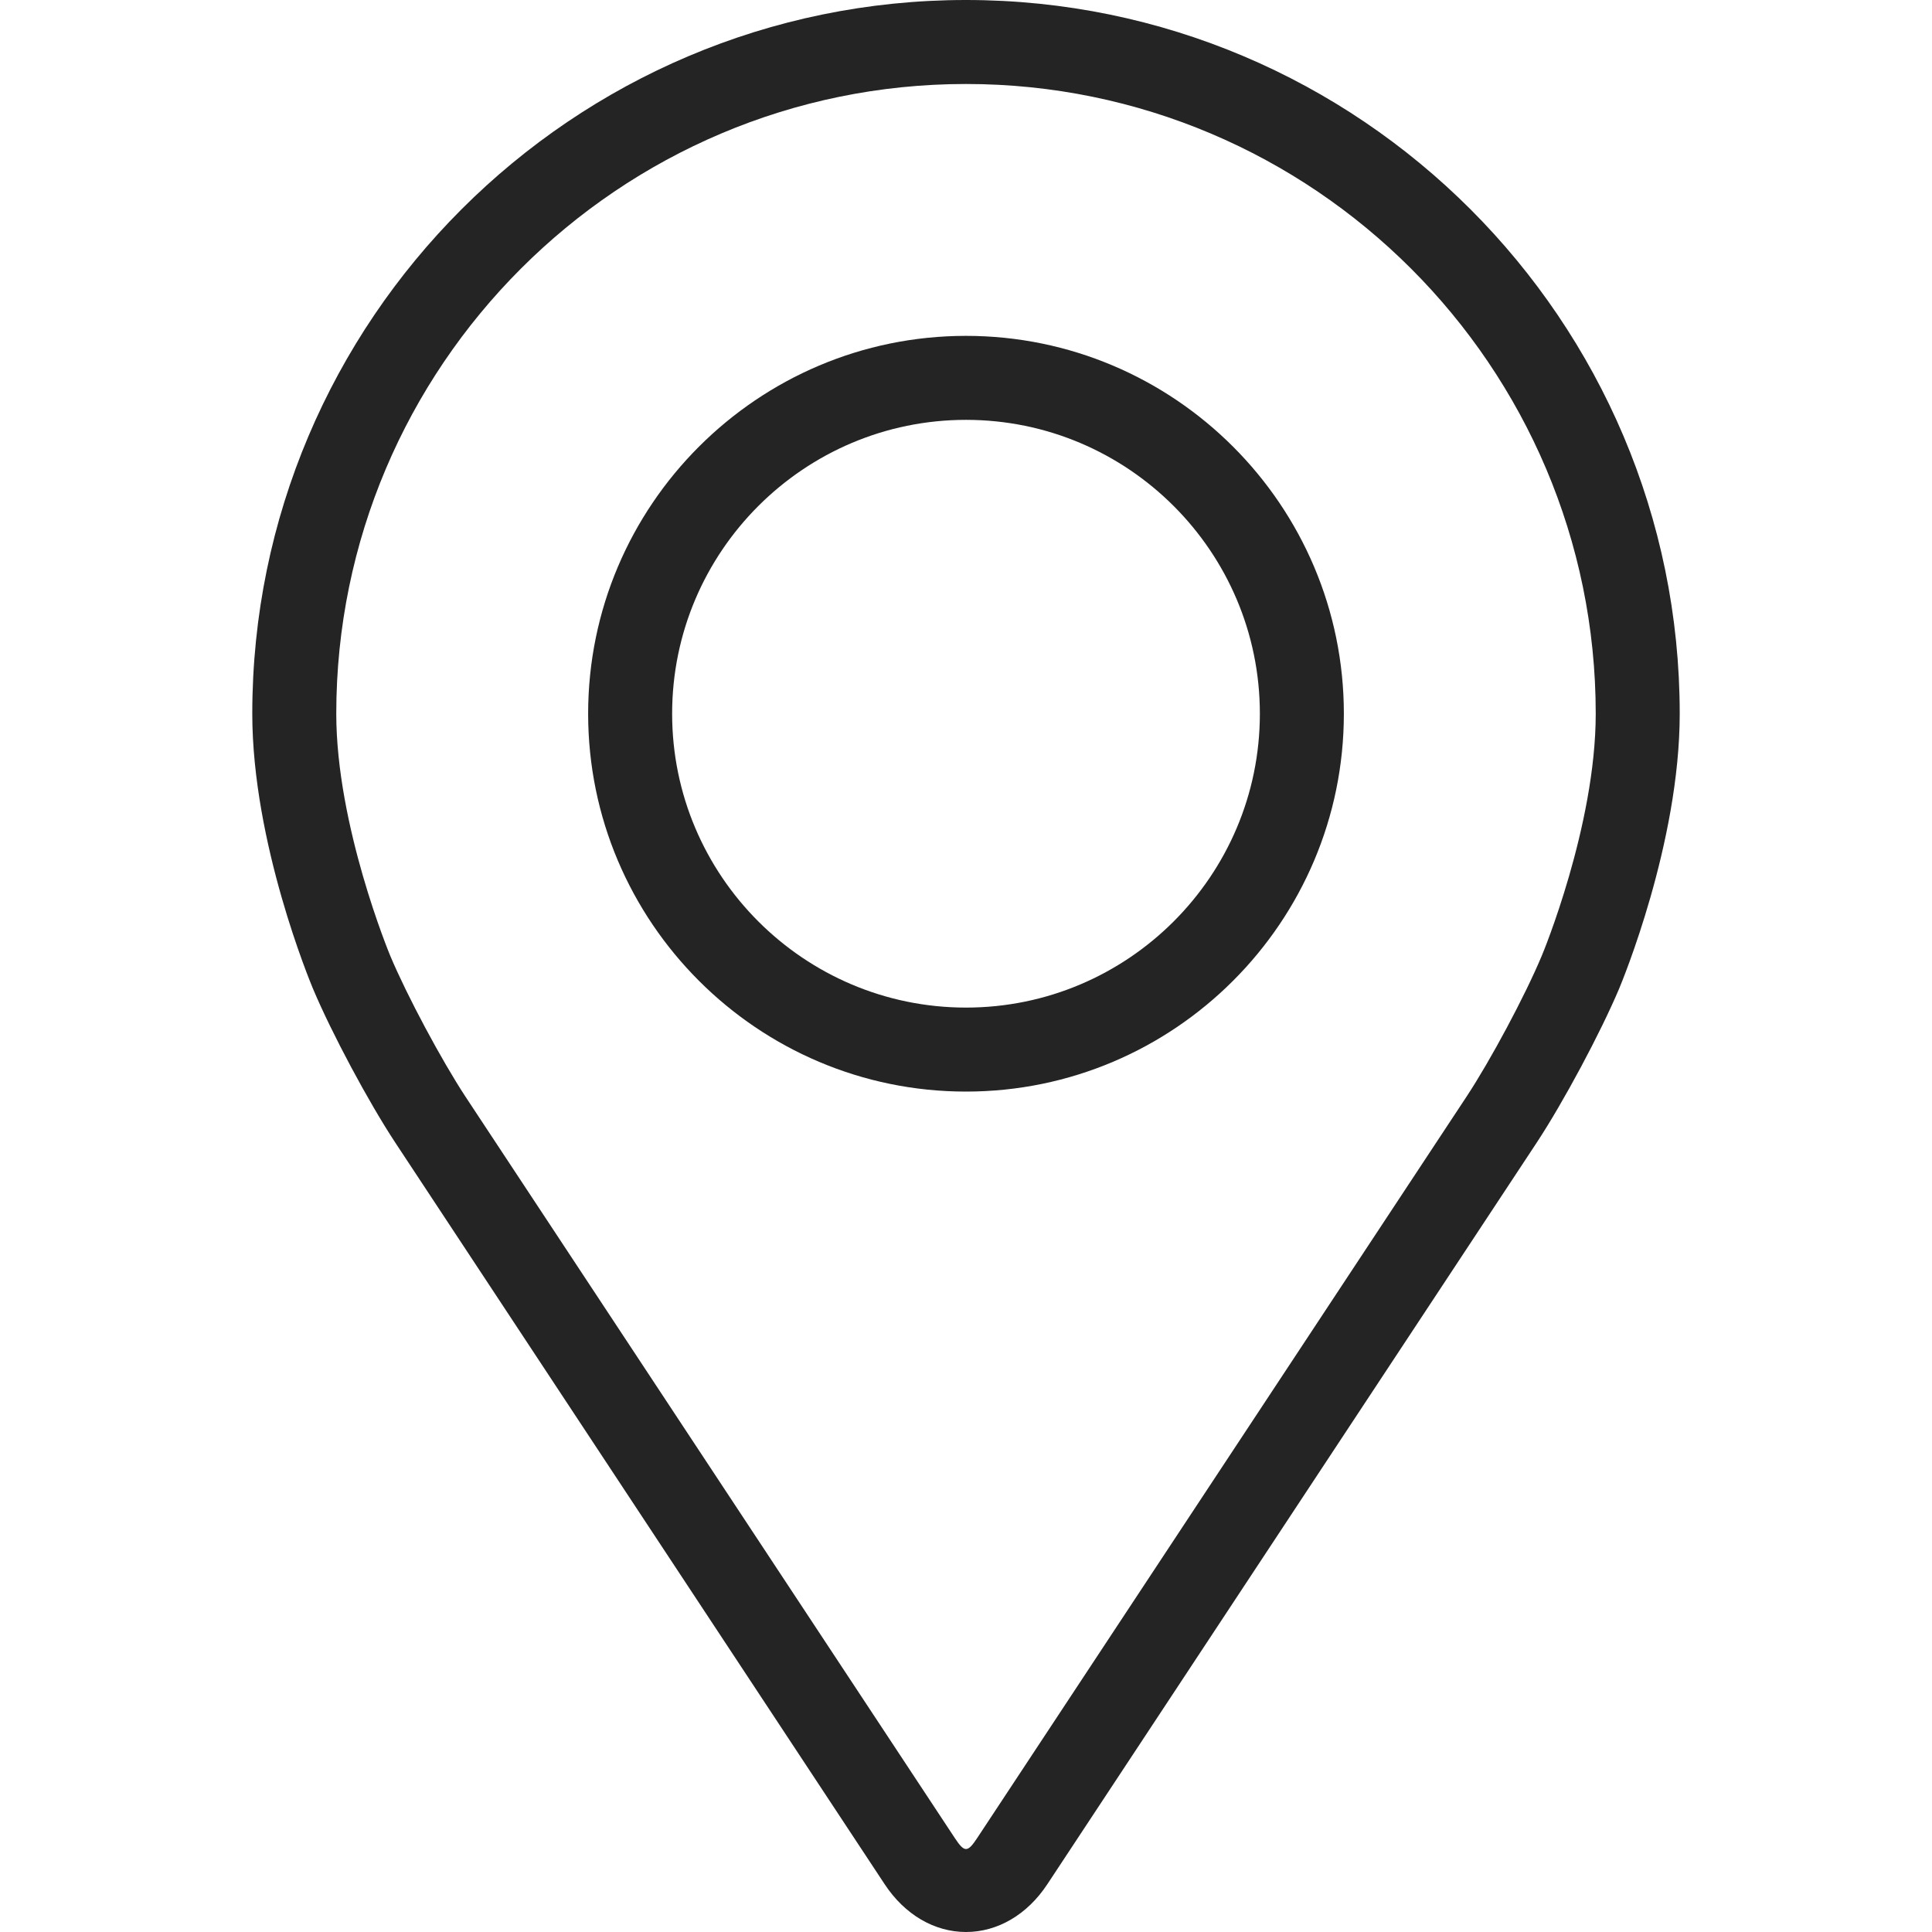 <svg width="19" height="19" viewBox="0 0 19 19" fill="none" xmlns="http://www.w3.org/2000/svg">
<path d="M9.5 0C5.63 0 2.481 3.148 2.481 7.019C2.481 8.293 3.053 9.663 3.077 9.721C3.261 10.159 3.625 10.839 3.888 11.238L8.7 18.53C8.897 18.829 9.189 19 9.5 19C9.811 19 10.103 18.829 10.3 18.53L15.112 11.238C15.375 10.839 15.739 10.159 15.924 9.721C15.948 9.663 16.519 8.293 16.519 7.019C16.519 3.148 13.37 0 9.5 0ZM15.162 9.4C14.998 9.793 14.659 10.426 14.423 10.784L9.61 18.076C9.515 18.22 9.485 18.22 9.39 18.076L4.577 10.784C4.342 10.426 4.003 9.793 3.838 9.4C3.831 9.383 3.307 8.122 3.307 7.019C3.307 3.604 6.085 0.826 9.5 0.826C12.915 0.826 15.693 3.604 15.693 7.019C15.693 8.124 15.168 9.388 15.162 9.4Z" fill="#242424"/>
<path d="M9.5 3.303C7.451 3.303 5.784 4.97 5.784 7.019C5.784 9.068 7.451 10.735 9.5 10.735C11.549 10.735 13.216 9.068 13.216 7.019C13.216 4.97 11.549 3.303 9.5 3.303ZM9.5 9.909C7.907 9.909 6.61 8.613 6.61 7.019C6.61 5.425 7.907 4.129 9.5 4.129C11.093 4.129 12.39 5.425 12.39 7.019C12.39 8.613 11.093 9.909 9.5 9.909Z" fill="#242424"/>
</svg>

